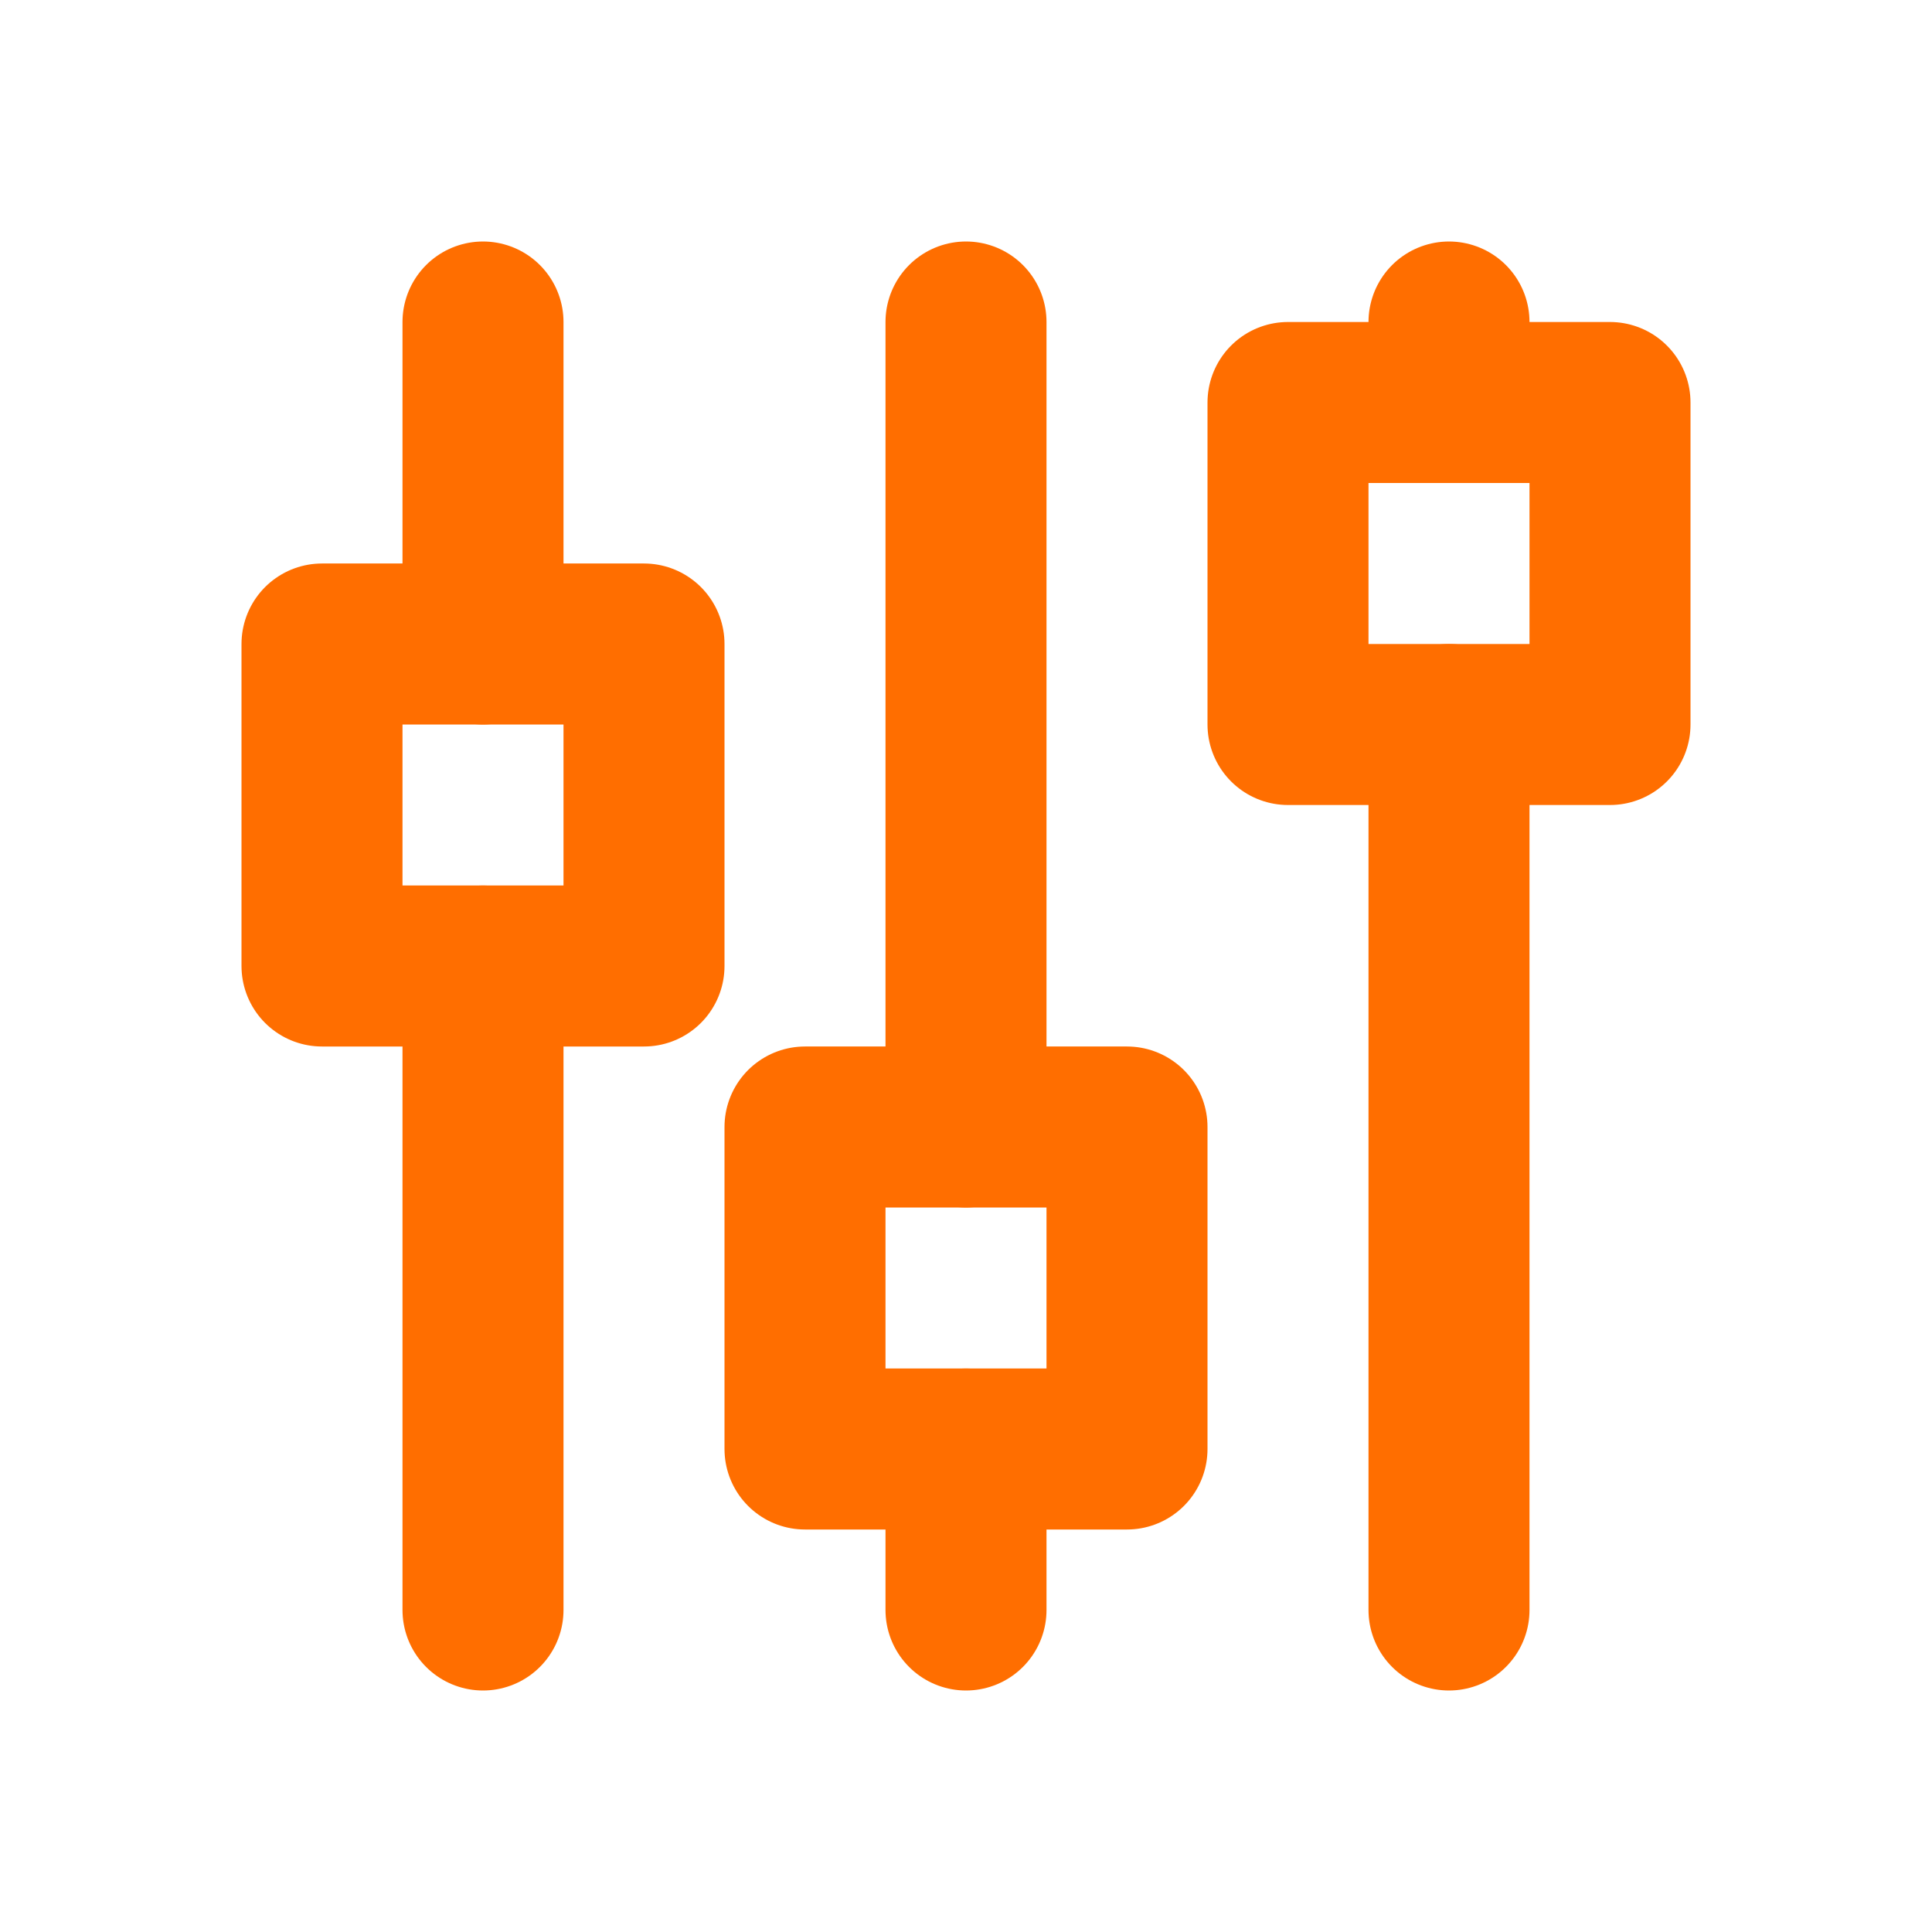 <svg width="48" height="48" viewBox="0 0 48 48" fill="none" xmlns="http://www.w3.org/2000/svg">
<g clip-path="url(#clip0_817_7948)">
<path d="M8 16H16V24H8V16Z" stroke="#FF6E00" stroke-width="4" stroke-linecap="round" stroke-linejoin="round"/>
<path d="M12 8V16" stroke="#FF6E00" stroke-width="4" stroke-linecap="round" stroke-linejoin="round"/>
<path d="M12 24V40" stroke="#FF6E00" stroke-width="4" stroke-linecap="round" stroke-linejoin="round"/>
<path d="M20 28H28V36H20V28Z" stroke="#FF6E00" stroke-width="4" stroke-linecap="round" stroke-linejoin="round"/>
<path d="M24 8V28" stroke="#FF6E00" stroke-width="4" stroke-linecap="round" stroke-linejoin="round"/>
<path d="M24 36V40" stroke="#FF6E00" stroke-width="4" stroke-linecap="round" stroke-linejoin="round"/>
<path d="M32 10H40V18H32V10Z" stroke="#FF6E00" stroke-width="4" stroke-linecap="round" stroke-linejoin="round"/>
<path d="M36 8V10" stroke="#FF6E00" stroke-width="4" stroke-linecap="round" stroke-linejoin="round"/>
<path d="M36 18V40" stroke="#FF6E00" stroke-width="4" stroke-linecap="round" stroke-linejoin="round"/>
</g>
<defs>
<clipPath id="clip0_817_7948">
<rect width="48" height="48" fill="white"/>
</clipPath>
</defs>
</svg>
